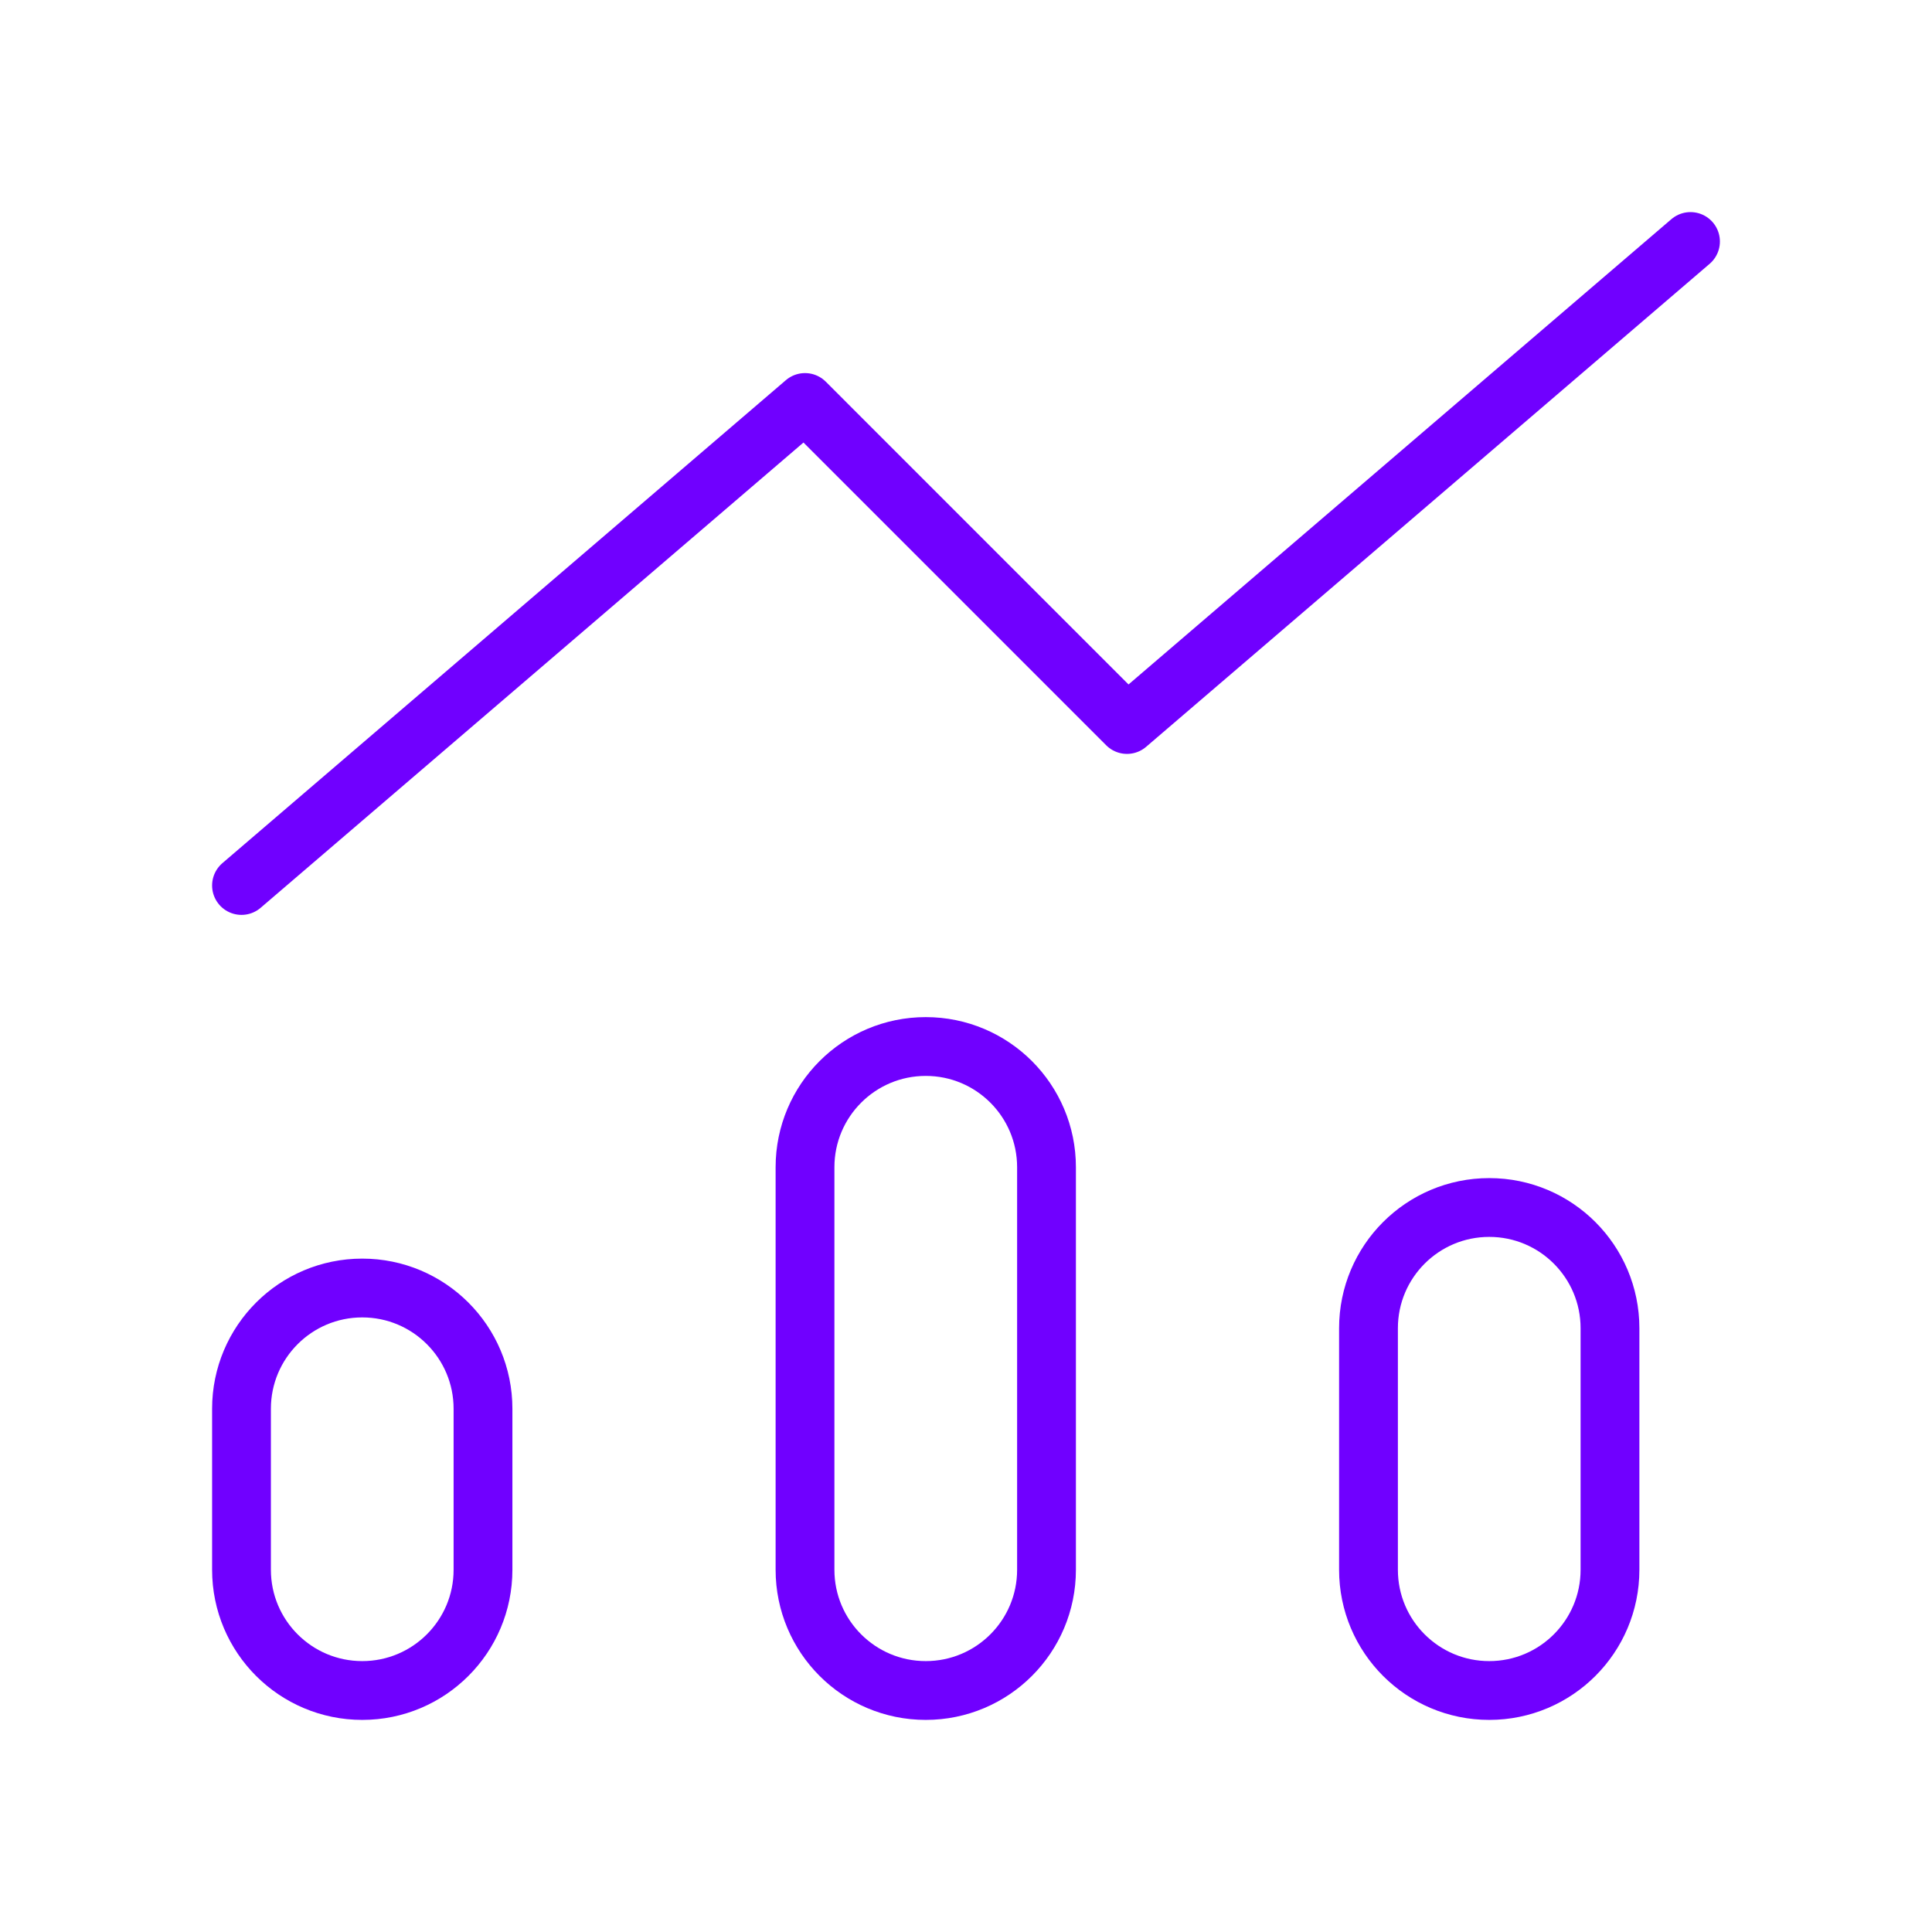 <svg width="46" height="46" viewBox="0 0 46 46" fill="none" xmlns="http://www.w3.org/2000/svg">
<path d="M40.25 5.75L26.833 17.25L19.167 9.583L5.75 21.083M8.625 40.25C7.037 40.25 5.75 38.963 5.75 37.375V33.542C5.75 31.954 7.037 30.667 8.625 30.667C10.213 30.667 11.5 31.954 11.5 33.542V37.375C11.5 38.963 10.213 40.25 8.625 40.25ZM22.042 40.25C20.454 40.25 19.167 38.963 19.167 37.375V27.792C19.167 26.204 20.454 24.917 22.042 24.917C23.63 24.917 24.917 26.204 24.917 27.792V37.375C24.917 38.963 23.63 40.25 22.042 40.25ZM35.458 40.25C33.87 40.25 32.583 38.963 32.583 37.375V31.625C32.583 30.037 33.87 28.75 35.458 28.75C37.046 28.75 38.333 30.037 38.333 31.625V37.375C38.333 38.963 37.046 40.25 35.458 40.25Z" stroke="#7000FF" stroke-width="1.4" stroke-linecap="round" stroke-linejoin="round"/>
</svg>
